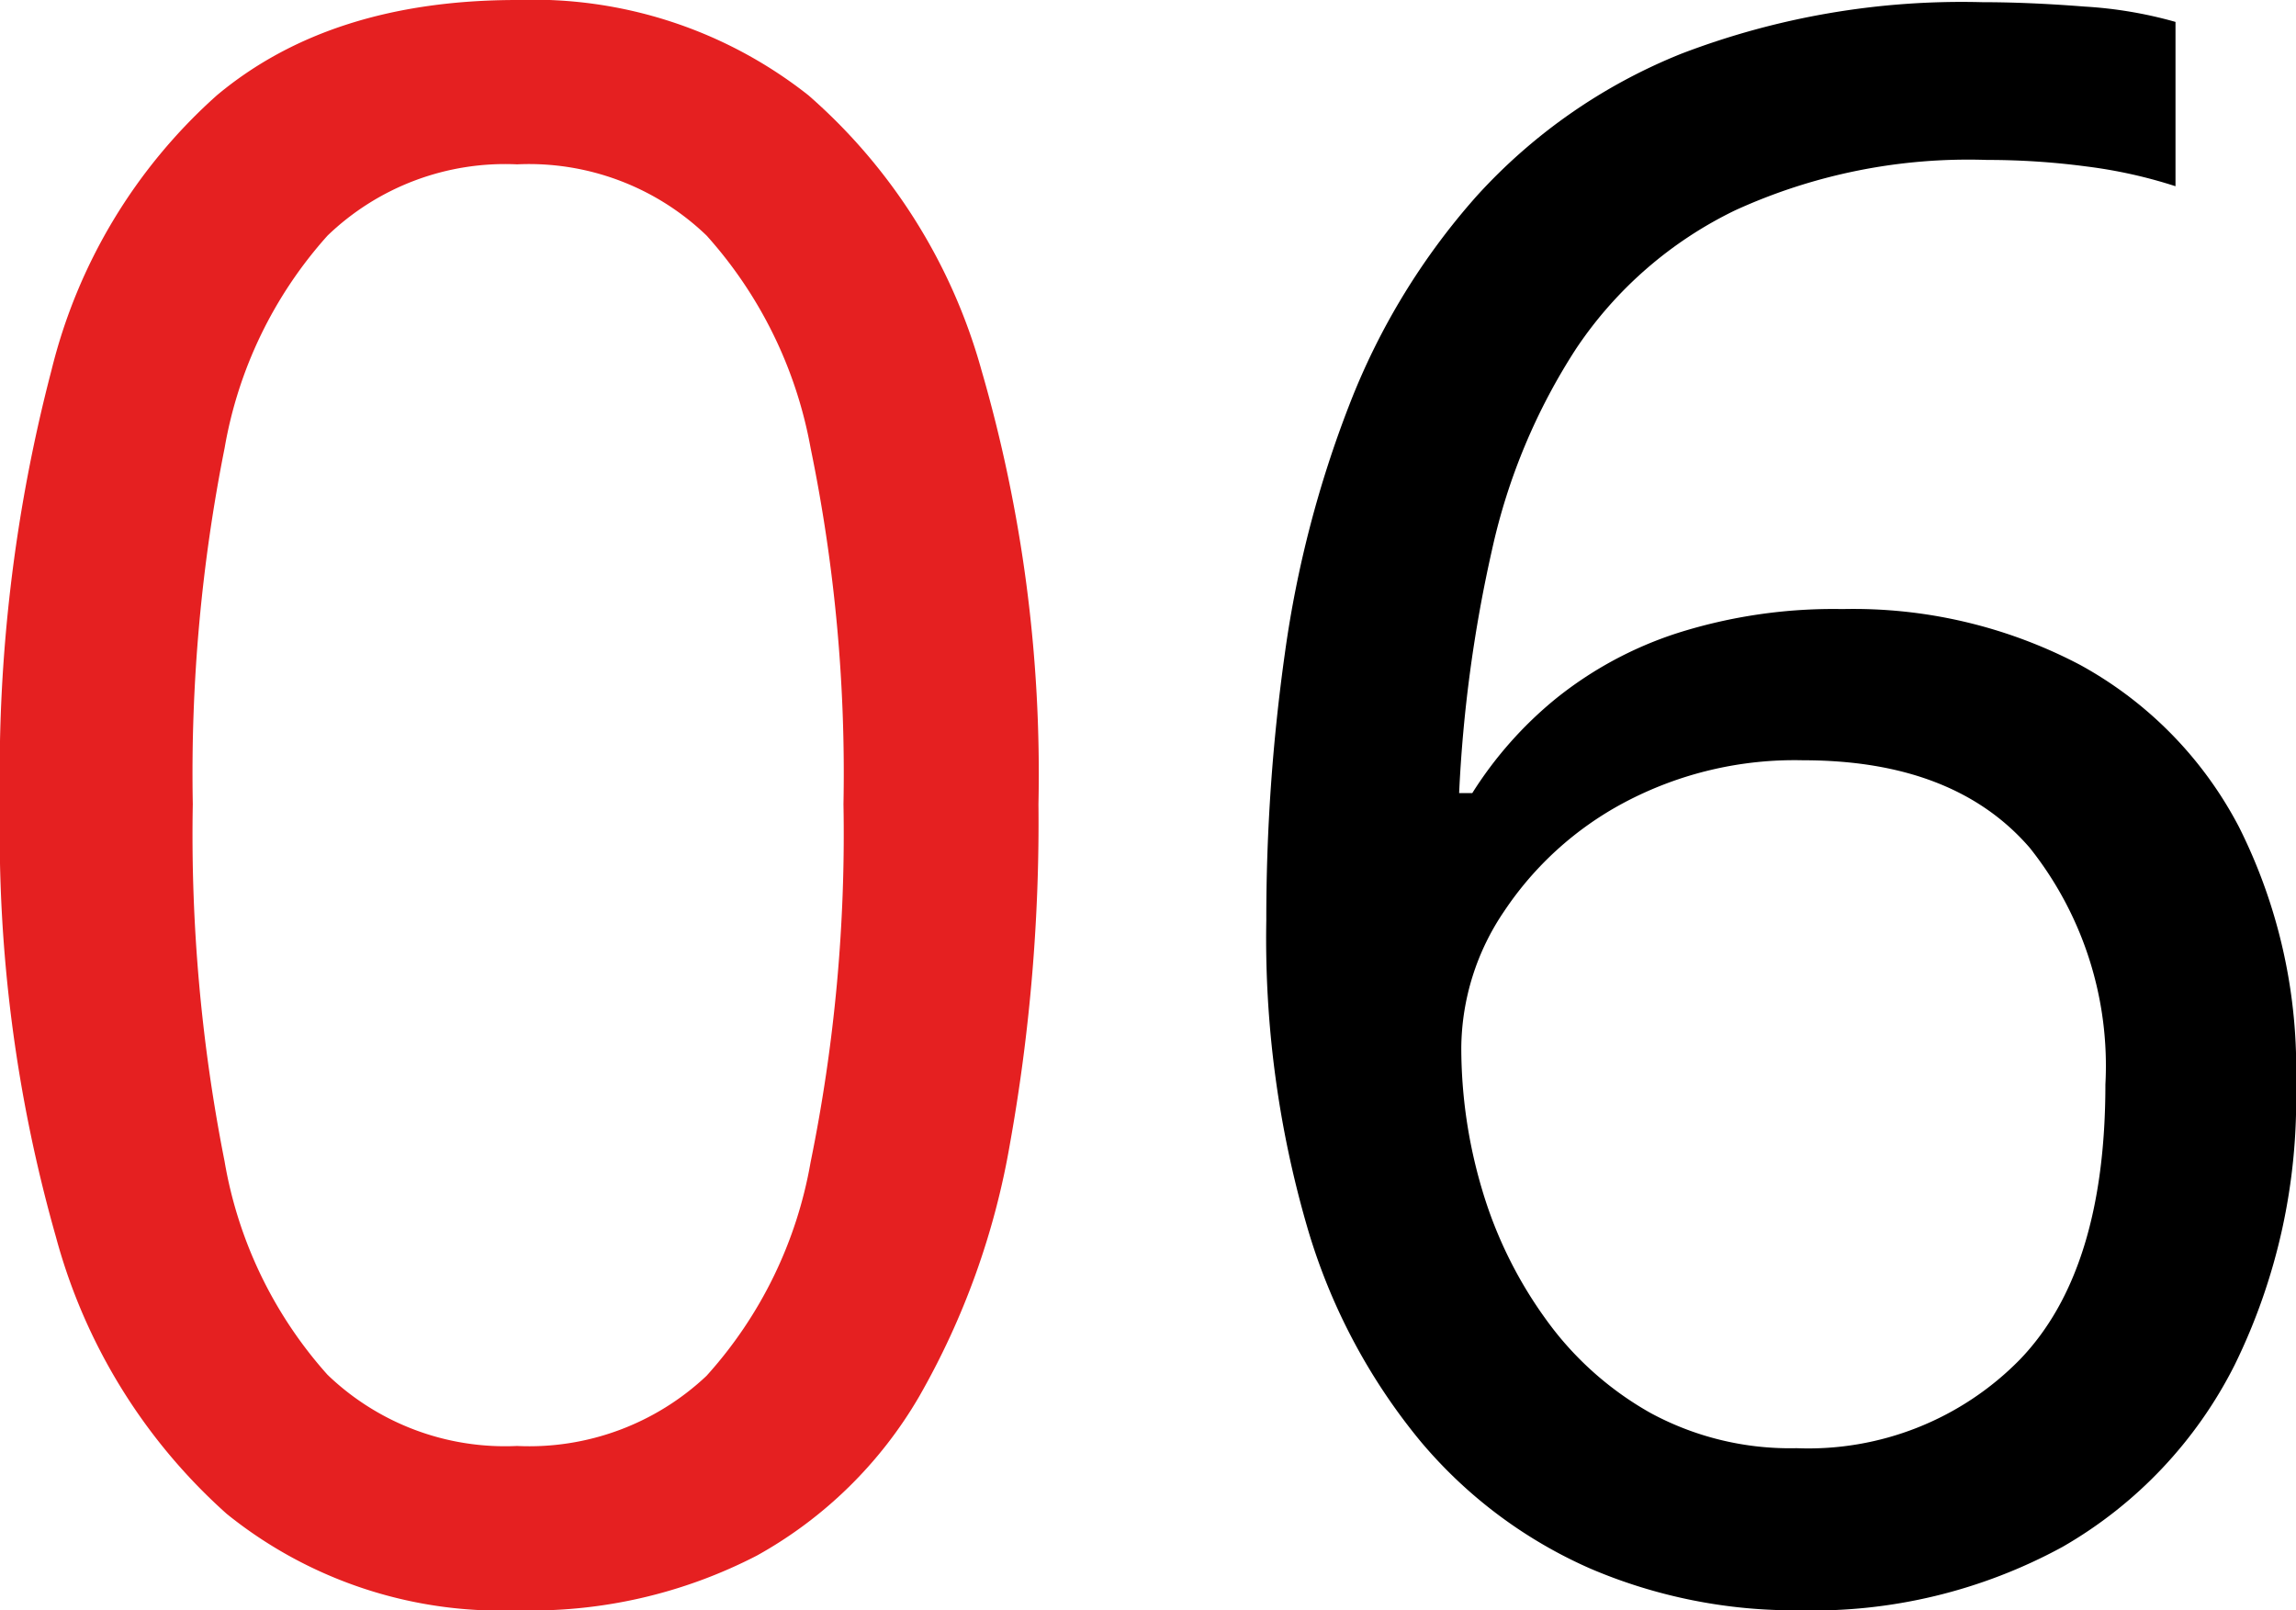 <svg xmlns="http://www.w3.org/2000/svg" width="78.6" height="55.125" viewBox="0 0 78.6 55.125"><g id="fun_no06" transform="translate(-4244.775 -7892.625)"><path id="パス_19" data-name="パス 19" d="M4.125-22.875a65.155 65.155 0 01.638-9.15 37.675 37.675 0 012.213-8.513 23.52 23.52 0 014.35-7.125 19 19 0 017.012-4.875A26.855 26.855 0 0128.65-54.3q1.575 0 3.488.15a14.516 14.516 0 013.112.525V-48a16.533 16.533 0 00-3.037-.675A25.792 25.792 0 0028.8-48.9a19.2 19.2 0 00-8.625 1.725 13.737 13.737 0 00-5.437 4.725 20.865 20.865 0 00-2.887 6.9 47.794 47.794 0 00-1.125 8.325h.45a13.355 13.355 0 012.85-3.225 13.009 13.009 0 014.162-2.25 17.665 17.665 0 015.662-.825 16.659 16.659 0 018.138 1.913 13.38 13.38 0 015.437 5.55 18.431 18.431 0 011.95 8.813 20.6 20.6 0 01-2.1 9.6 14.911 14.911 0 01-5.888 6.225A17.851 17.851 0 0122.35.75a17.778 17.778 0 01-7.125-1.425 15.958 15.958 0 01-5.812-4.35 20.538 20.538 0 01-3.9-7.388 35.36 35.36 0 01-1.388-10.462zM22.275-4.8a10.139 10.139 0 007.65-3.037q2.925-3.038 2.925-9.412a11.98 11.98 0 00-2.587-8.1q-2.588-3-7.762-3a12.433 12.433 0 00-6.15 1.462 11.333 11.333 0 00-4.088 3.713 8.422 8.422 0 00-1.463 4.65 17.043 17.043 0 00.713 4.875 14.6 14.6 0 002.175 4.425A11.1 11.1 0 0017.288-6a10.019 10.019 0 004.987 1.2z" transform="translate(4284 7947)"/><path id="パス_20" data-name="パス 20" d="M-3.675-26.85a62.32 62.32 0 01-.975 11.625 26.366 26.366 0 01-3.113 8.663 14.647 14.647 0 01-5.55 5.438A16.822 16.822 0 01-21.525.75a14.943 14.943 0 01-9.937-3.3 19.51 19.51 0 01-5.85-9.488 50.505 50.505 0 01-1.913-14.812 54.454 54.454 0 011.762-14.85 18.518 18.518 0 015.663-9.413q3.9-3.262 10.275-3.262a15.2 15.2 0 019.975 3.262A19.357 19.357 0 01-5.625-41.7a49.512 49.512 0 011.95 14.85zm-28.95 0a57.451 57.451 0 001.087 12.225 14.634 14.634 0 003.525 7.312 8.768 8.768 0 006.487 2.437 8.845 8.845 0 006.487-2.4 14.643 14.643 0 003.563-7.312A56.122 56.122 0 00-10.35-26.85a55.073 55.073 0 00-1.125-12.187 14.829 14.829 0 00-3.562-7.275 8.768 8.768 0 00-6.487-2.437 8.768 8.768 0 00-6.487 2.438 14.6 14.6 0 00-3.525 7.275 56.91 56.91 0 00-1.089 12.186z" transform="translate(4284 7947)" fill="#e52021"/></g></svg>